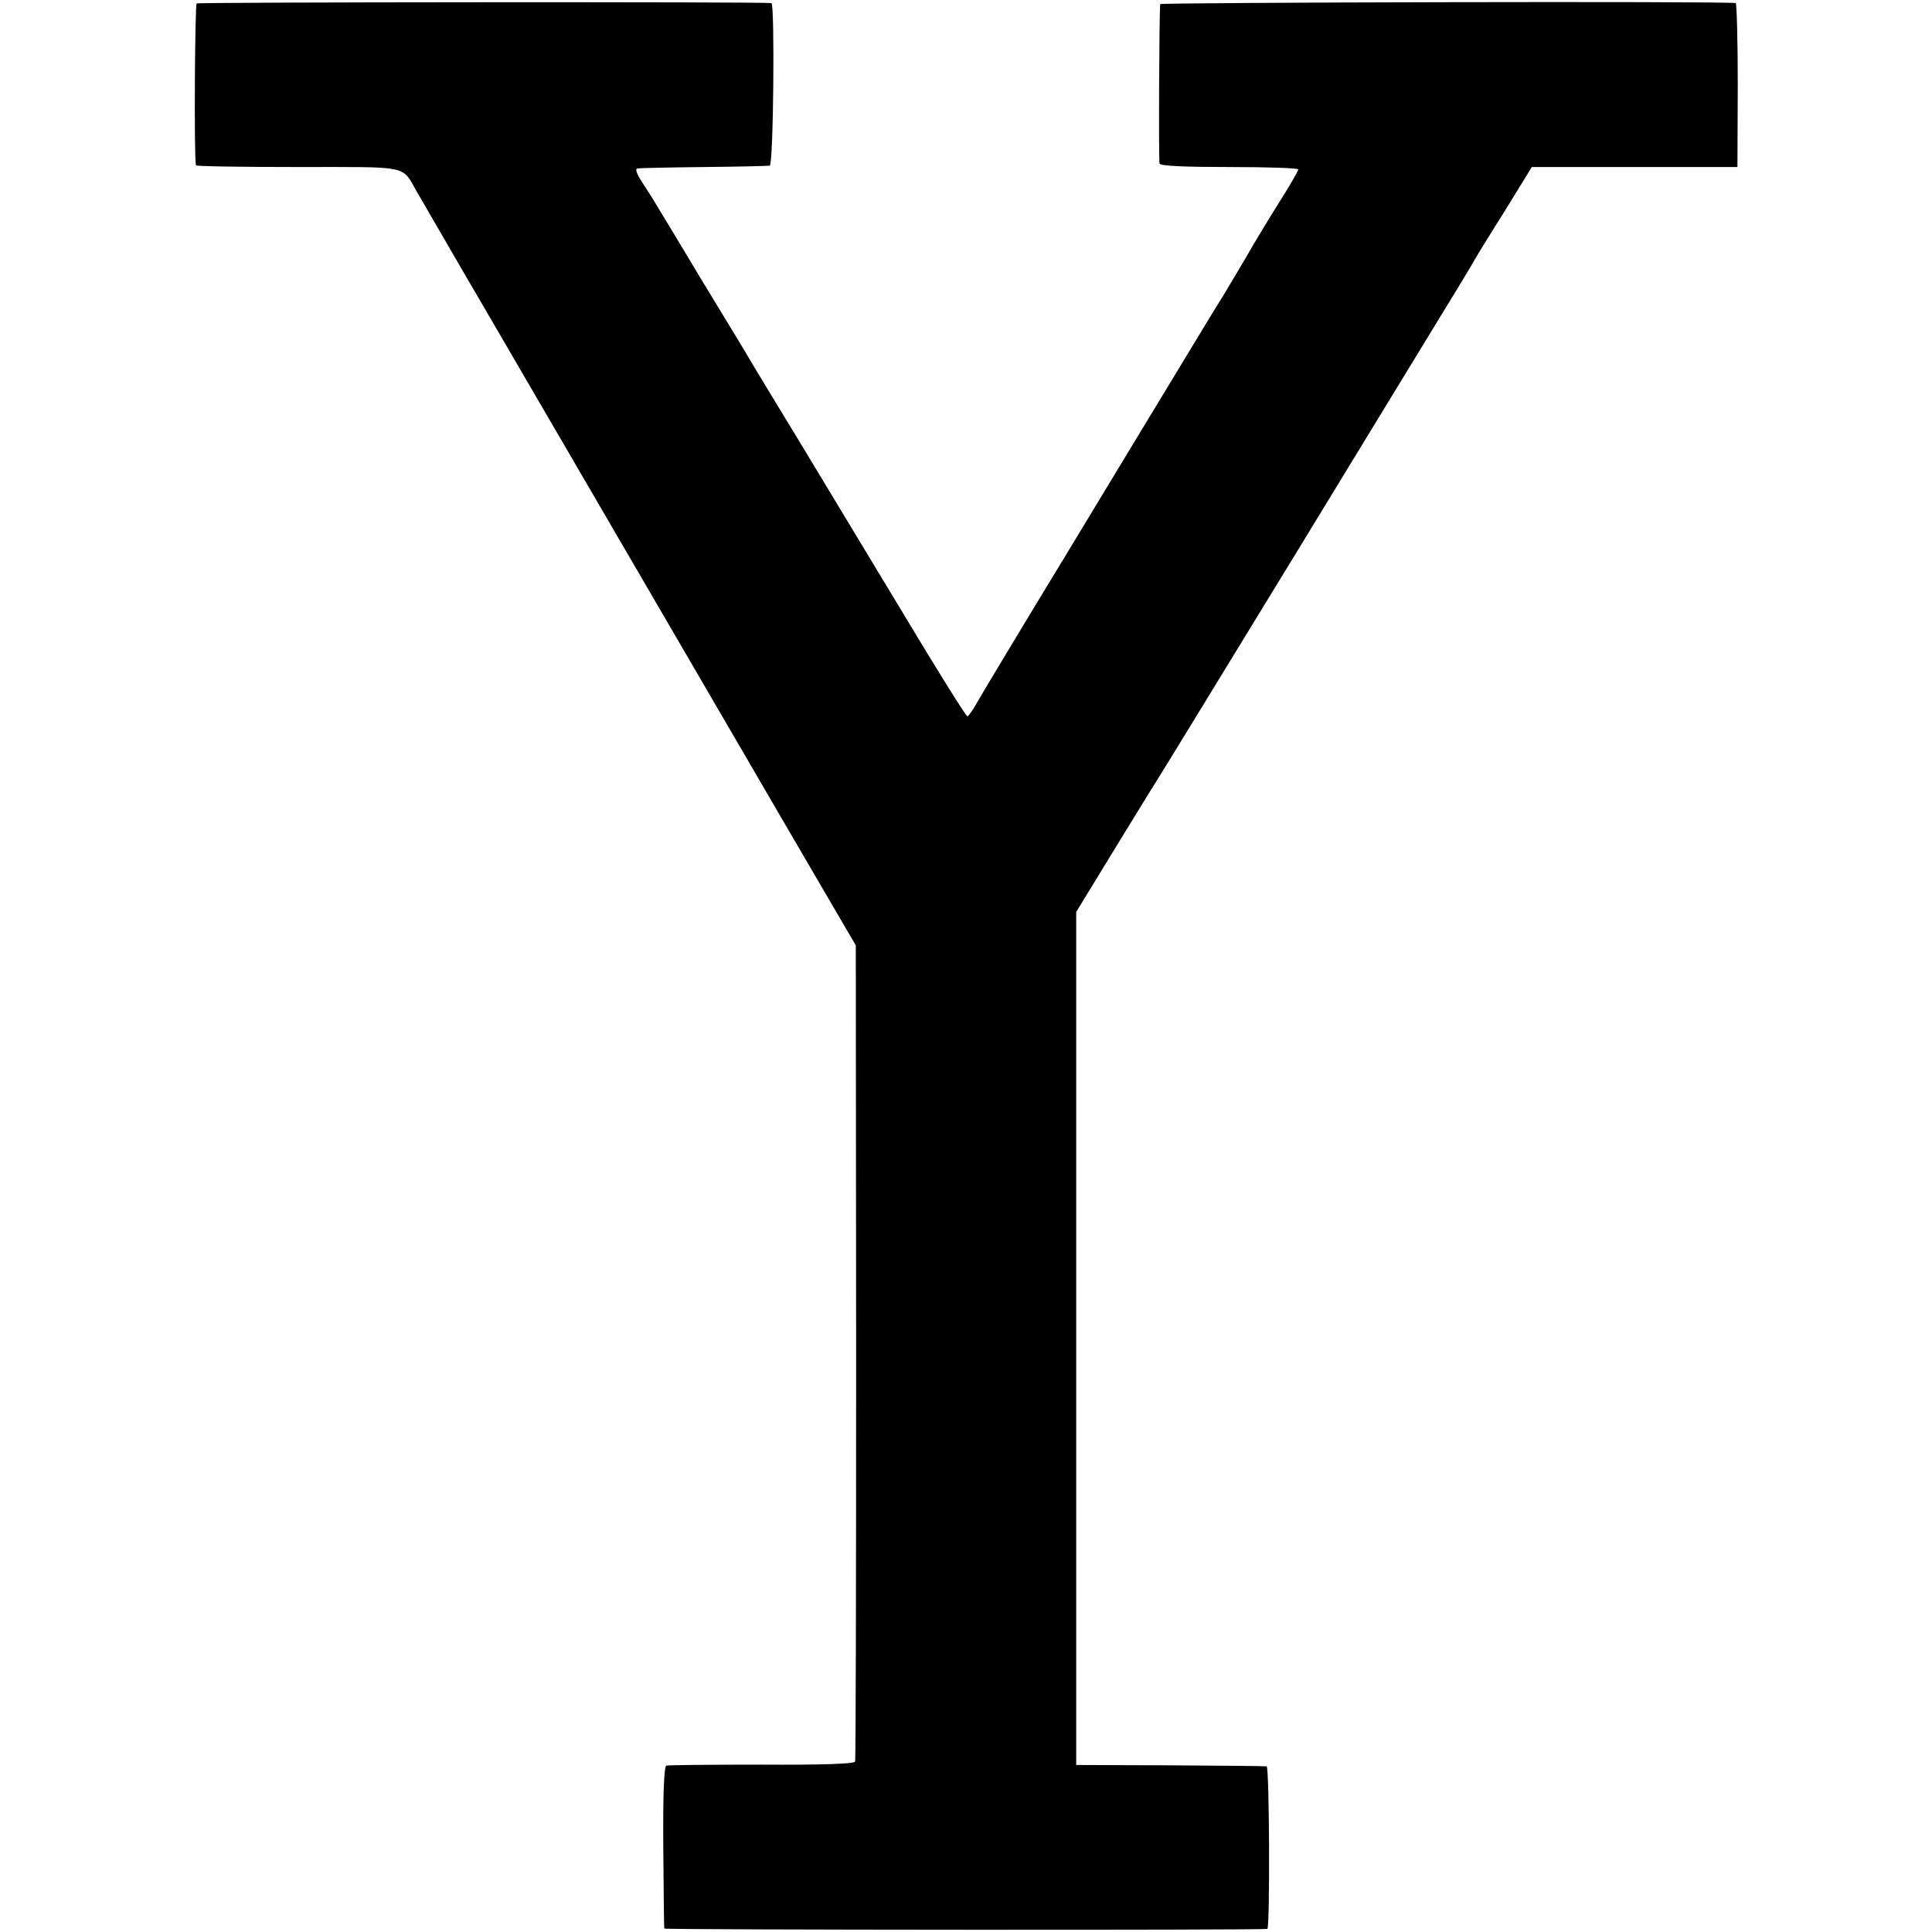 <?xml version="1.0" standalone="no"?>
<!DOCTYPE svg PUBLIC "-//W3C//DTD SVG 20010904//EN"
 "http://www.w3.org/TR/2001/REC-SVG-20010904/DTD/svg10.dtd">
<svg version="1.0" xmlns="http://www.w3.org/2000/svg"
 width="561pt" height="561pt" viewBox="0 0 561 561"
 preserveAspectRatio="xMidYMid meet">
<g transform="translate(0,561) scale(0.1,-0.1)"
fill="#000000" stroke="none">
<path d="M571 5600 c-5 -4 -8 -448 -2 -470 0 -3 134 -5 297 -5 326 0 300 6
344 -71 49 -84 155 -268 176 -303 75 -129 525 -901 717 -1231 126 -217 264
-453 306 -525 l76 -130 1 -1180 c0 -649 -1 -1185 -3 -1190 -2 -7 -99 -10 -271
-9 -147 0 -272 -1 -277 -3 -7 -2 -10 -85 -9 -236 1 -127 2 -234 3 -237 1 -4
1734 -5 1751 -1 8 2 6 471 -2 472 -4 1 -131 2 -280 3 l-273 1 0 1239 0 1238
99 162 c54 88 115 188 136 221 21 33 201 328 401 655 199 327 392 642 427 700
36 58 72 119 82 135 9 17 53 89 98 160 l80 130 299 0 298 0 1 237 c0 131 -3
239 -6 239 -24 6 -1670 2 -1671 -3 -3 -19 -5 -454 -2 -463 2 -7 76 -10 203
-10 110 0 200 -3 200 -7 0 -4 -26 -49 -59 -101 -32 -51 -75 -122 -95 -158 -21
-35 -50 -84 -65 -109 -16 -25 -73 -119 -128 -210 -55 -91 -205 -338 -333 -550
-129 -212 -243 -402 -254 -422 -12 -21 -24 -38 -27 -38 -4 0 -89 136 -189 303
-100 166 -234 388 -297 492 -64 105 -125 206 -137 226 -11 20 -77 128 -145
240 -67 112 -128 213 -135 224 -6 11 -24 39 -39 62 -19 29 -24 43 -15 44 7 1
94 3 193 4 99 1 185 3 190 4 11 1 15 470 5 472 -16 4 -1663 3 -1669 -1z"/>
</g>
</svg>
